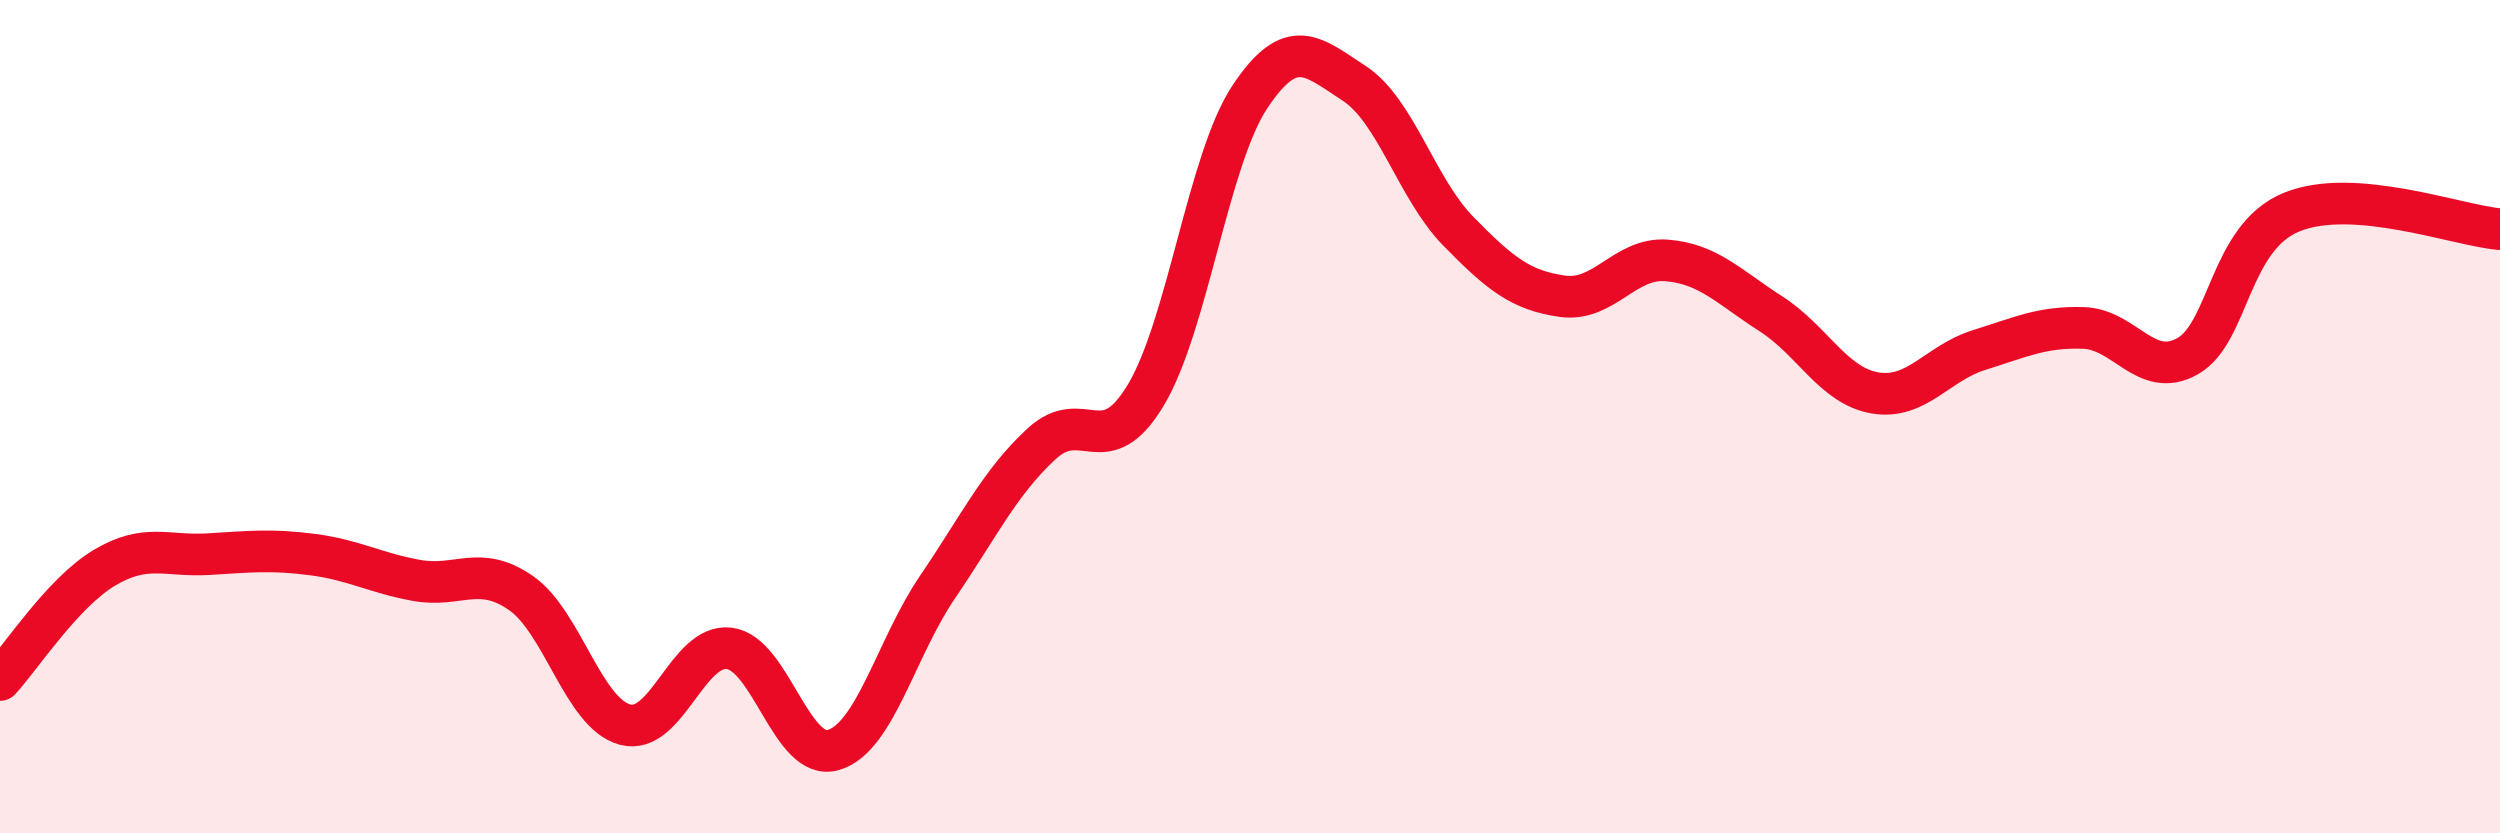 
    <svg width="60" height="20" viewBox="0 0 60 20" xmlns="http://www.w3.org/2000/svg">
      <path
        d="M 0,16.32 C 0.5,15.78 1.5,14.23 2.5,13.63 C 3.5,13.03 4,13.36 5,13.3 C 6,13.24 6.5,13.18 7.5,13.31 C 8.5,13.44 9,13.75 10,13.93 C 11,14.11 11.5,13.54 12.5,14.23 C 13.5,14.92 14,17.12 15,17.39 C 16,17.66 16.5,15.44 17.5,15.56 C 18.5,15.68 19,18.29 20,18 C 21,17.71 21.5,15.56 22.5,14.09 C 23.5,12.62 24,11.57 25,10.65 C 26,9.73 26.5,11.15 27.5,9.48 C 28.5,7.81 29,3.82 30,2.32 C 31,0.82 31.5,1.35 32.5,2 C 33.5,2.65 34,4.53 35,5.55 C 36,6.57 36.5,6.97 37.5,7.11 C 38.5,7.25 39,6.17 40,6.25 C 41,6.33 41.5,6.89 42.5,7.53 C 43.5,8.17 44,9.26 45,9.43 C 46,9.6 46.5,8.71 47.5,8.4 C 48.5,8.09 49,7.84 50,7.87 C 51,7.9 51.5,9.11 52.5,8.55 C 53.5,7.99 53.5,5.7 55,5.09 C 56.5,4.48 59,5.42 60,5.5L60 20L0 20Z"
        fill="#EB0A25"
        opacity="0.1"
        stroke-linecap="round"
        stroke-linejoin="round"
      />
      <path
        d="M 0,16.32 C 0.5,15.78 1.5,14.23 2.5,13.63 C 3.5,13.03 4,13.36 5,13.3 C 6,13.24 6.5,13.18 7.5,13.31 C 8.5,13.44 9,13.75 10,13.93 C 11,14.11 11.5,13.54 12.5,14.23 C 13.5,14.92 14,17.12 15,17.39 C 16,17.66 16.5,15.44 17.5,15.56 C 18.5,15.68 19,18.29 20,18 C 21,17.71 21.5,15.56 22.5,14.09 C 23.5,12.62 24,11.57 25,10.65 C 26,9.73 26.5,11.15 27.5,9.48 C 28.5,7.81 29,3.82 30,2.32 C 31,0.82 31.5,1.35 32.5,2 C 33.5,2.65 34,4.53 35,5.55 C 36,6.57 36.5,6.97 37.5,7.11 C 38.5,7.25 39,6.17 40,6.25 C 41,6.33 41.5,6.89 42.5,7.53 C 43.5,8.17 44,9.26 45,9.43 C 46,9.6 46.5,8.71 47.5,8.4 C 48.5,8.09 49,7.84 50,7.87 C 51,7.9 51.5,9.11 52.5,8.55 C 53.5,7.99 53.5,5.7 55,5.09 C 56.5,4.48 59,5.42 60,5.5"
        stroke="#EB0A25"
        stroke-width="1"
        fill="none"
        stroke-linecap="round"
        stroke-linejoin="round"
      />
    </svg>
  